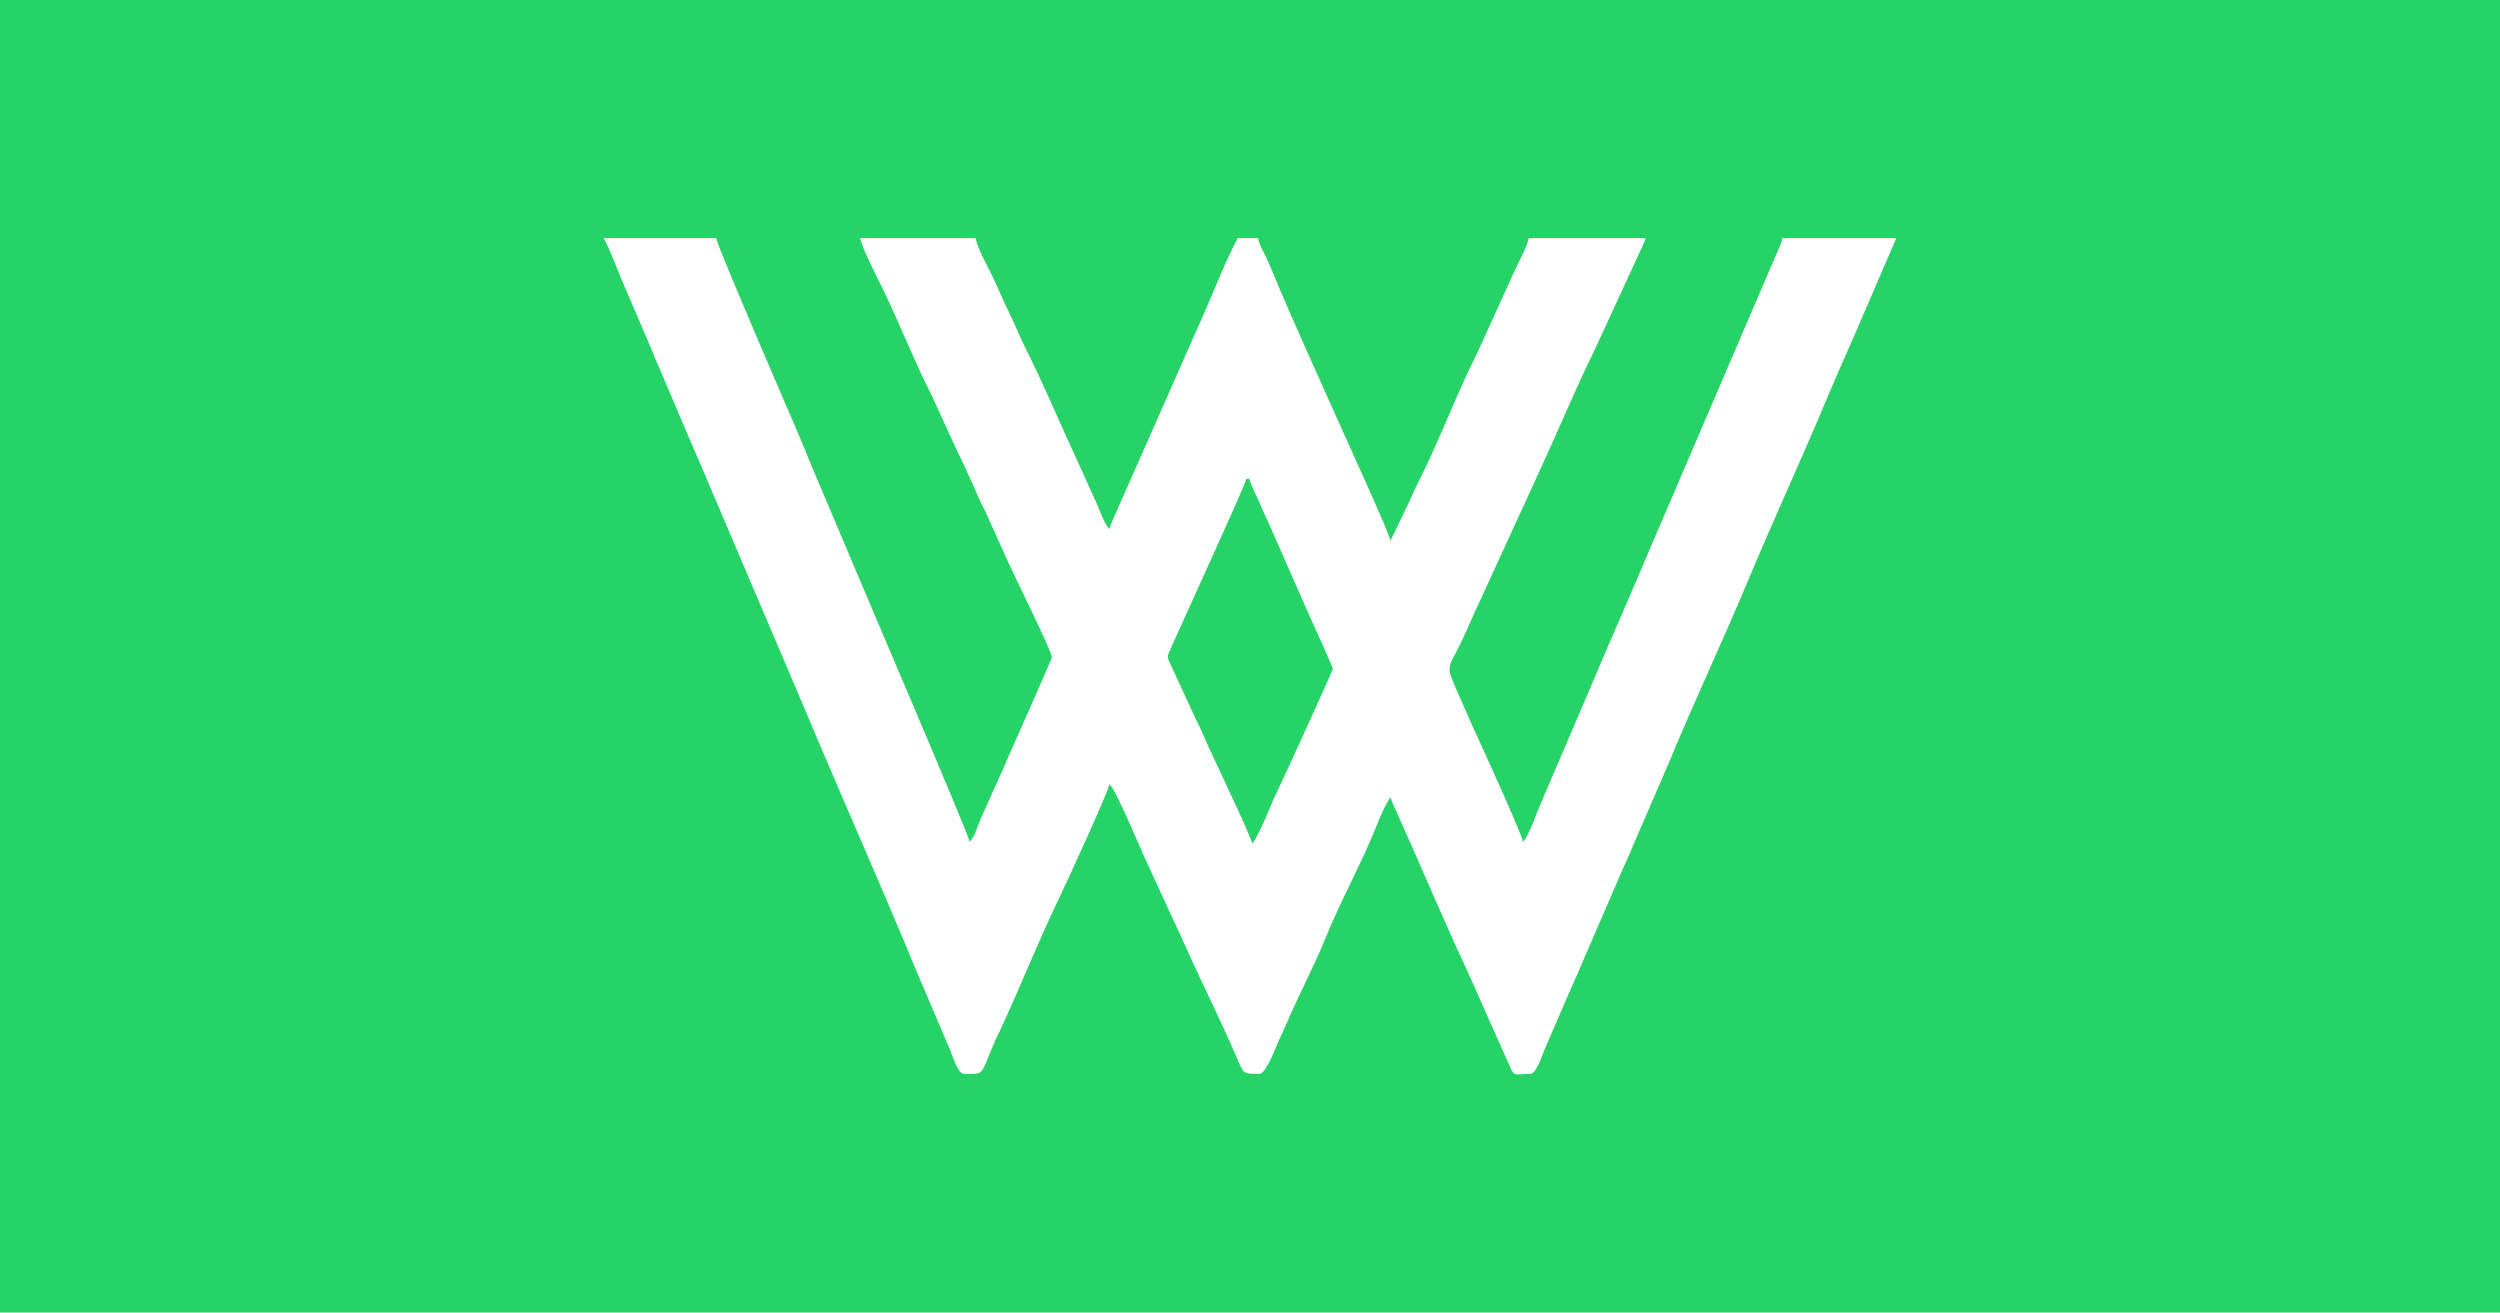 <?xml version="1.0" encoding="UTF-8"?>
<!-- Creator: CorelDRAW 2020 (64-Bit) -->
<svg xmlns="http://www.w3.org/2000/svg" xmlns:xlink="http://www.w3.org/1999/xlink" xmlns:xodm="http://www.corel.com/coreldraw/odm/2003" xml:space="preserve" width="101.6mm" height="53.34mm" version="1.1" style="shape-rendering:geometricPrecision; text-rendering:geometricPrecision; image-rendering:optimizeQuality; fill-rule:evenodd; clip-rule:evenodd" viewBox="0 0 10160 5334">
 <defs>
  <style type="text/css">
   <![CDATA[
    .fil0 {fill:#25D366}
    .fil1 {fill:white}
   ]]>
  </style>
 </defs>
 <g id="Layer_x0020_1">
  <rect class="fil0" x="0" y="-0" width="10160" height="5334"></rect>
  <path class="fil1" d="M5065.36 1945.54l11.71 0c6.36,27.3 29.77,68.95 40.18,94.53 13.81,33.94 28.88,63.12 43.5,97.06l170.12 386.24c9.87,21.13 85.88,188.68 85.88,195.24 0,3.99 -144.06,320.99 -160.05,355.32l-81.76 175.93c-10.24,23.99 -67.04,163.39 -86.16,177.39 -9.73,-41.79 -174.28,-379.83 -207.45,-460.19 -7.23,-17.53 -13.72,-28.58 -21.04,-43.39l-107.54 -232.68c-8.67,-20.04 -8.72,-24.3 0.01,-44.31 39.7,-90.97 304.47,-666.26 312.6,-701.14zm-1147.89 2418.76c86.66,0 64.12,11.01 127.15,-136.39 6.24,-14.58 10.75,-21.23 17.34,-35.37 85.76,-184.05 159.65,-372.54 247.9,-554.45 22.11,-45.57 189.53,-409.78 199.13,-450.96 23,16.86 118.94,244.65 140.47,292.91l169.84 368.96c67.25,150.74 142.13,297.89 206.75,449.19 29,67.9 25.88,66.11 92.02,66.11 26.29,0 66.32,-107.03 76.06,-128.92 10.61,-23.86 20.77,-44.46 31.05,-68.51 52.1,-121.88 113.82,-236.4 163.11,-358.12 57.64,-142.35 135.37,-281.7 194.92,-425.88 17.36,-42.04 41.03,-104.49 67.8,-143.03 3.94,16.91 21.43,52.47 29.39,70.18 95.12,211.75 184.52,425.78 282.98,636.5l173.33 388.91c18.6,42.92 23.17,28.87 82.39,28.87 24.51,0 46.75,-73.61 56.57,-95.7l91.85 -212.69c16.51,-37.13 30.76,-69.22 46.53,-105.74 31.65,-73.27 60.73,-141.7 91.86,-212.68l91.91 -212.63c17.13,-35.66 30.76,-68.86 46.3,-105.97l138.05 -318.77c103.52,-250.84 220.1,-496.7 324.66,-747.09 104.25,-249.66 218.08,-494.23 322.07,-743.83 30.48,-73.16 60.22,-139.87 92.36,-212.18 32.37,-72.82 60.53,-141.21 91.87,-212.67l93.54 -216.85 -462.67 0c-6.18,26.53 -18.95,52.05 -29.44,75.97l-494.3 1151.39c-87.18,208.19 -176.27,406.51 -263.55,614.94l-196.77 459.16c-19.07,43.49 -35.14,96.81 -60.34,138.79l-9.78 13.65c-10.47,-44.94 -178.21,-411.59 -203.01,-464.64l-68.07 -154.48c-48.72,-113.12 -31.9,-75.85 36.74,-230.16 11.55,-25.96 24.63,-52.76 34.39,-76.88 11.62,-28.68 24.49,-49.83 35.14,-76.14l244.88 -534.05c56.79,-122.46 146.17,-334.39 208.79,-458.86l175.5 -380.87c10.3,-24.14 28.59,-56.96 33.45,-77.82l-474.39 0c-10.33,44.36 -48.95,109.09 -67.8,154.74l-139.1 306c-88.84,176.12 -156.63,362.81 -246.04,538.74 -13.44,26.46 -22.13,49.17 -35.17,76.11l-74.12 154.28c-9.65,-41.44 -177.4,-407.29 -201.12,-460.66 -91.26,-205.39 -184.39,-406.65 -270.78,-613.56 -12.06,-28.86 -20.57,-50.19 -33.72,-77.56 -12.76,-26.56 -26.48,-49.35 -33.18,-78.09l-81.99 0c-48.86,92.33 -89.47,195.78 -130.53,291.14l-358.95 812.36c-10.72,25.68 -25.99,54.77 -31.75,79.52 -24.13,-27.76 -37.93,-72.54 -52.64,-105.49l-84 -185.41c-68.89,-147.86 -131.49,-299.42 -204.97,-445.1 -25.09,-49.74 -43.93,-100.43 -68.36,-148.34 -24.41,-47.9 -43.34,-98.5 -68.39,-148.3 -20.44,-40.63 -56.24,-107.16 -66.31,-150.38l-468.52 0c2.7,32.49 80.7,183.4 95.73,214.66 67.67,140.76 124.2,286.13 195.11,425.69l97.58 212.82c17.5,34.79 32.52,68.06 48.9,103.37 18.07,38.97 32.09,71.59 48.85,109.27 7.82,17.58 16.72,31.59 25.04,51.1l72.75 161.51c33.76,79.08 194.96,399.43 194.96,425.84 0,5.66 -148.25,339.48 -164.08,374.72 -13.68,30.45 -26.95,62.48 -41,93.7l-83.57 185.83c-13.87,32.1 -22.91,69.77 -45.17,95.39 -11.15,-47.85 -455.25,-1081.22 -514.55,-1224.86l-128.9 -304.48c-21.61,-52.77 -40.66,-100.09 -63.55,-153.14 -31.7,-73.47 -312.54,-723.27 -323.76,-771.42l-456.81 0c34.04,64.33 59.94,141.59 89.85,208.83 32.24,72.48 60.38,142.38 91.55,212.99 15.87,35.94 28.43,70 45.01,107.27l136.53 320.27c31.21,71.04 60.74,140.05 91.36,213.18l362.27 850.04c149.75,357.6 307.24,709.24 455.14,1067.57l136.38 320.44c9.15,21.87 31.43,96.21 56.05,96.21z"></path>
 </g>
</svg>
